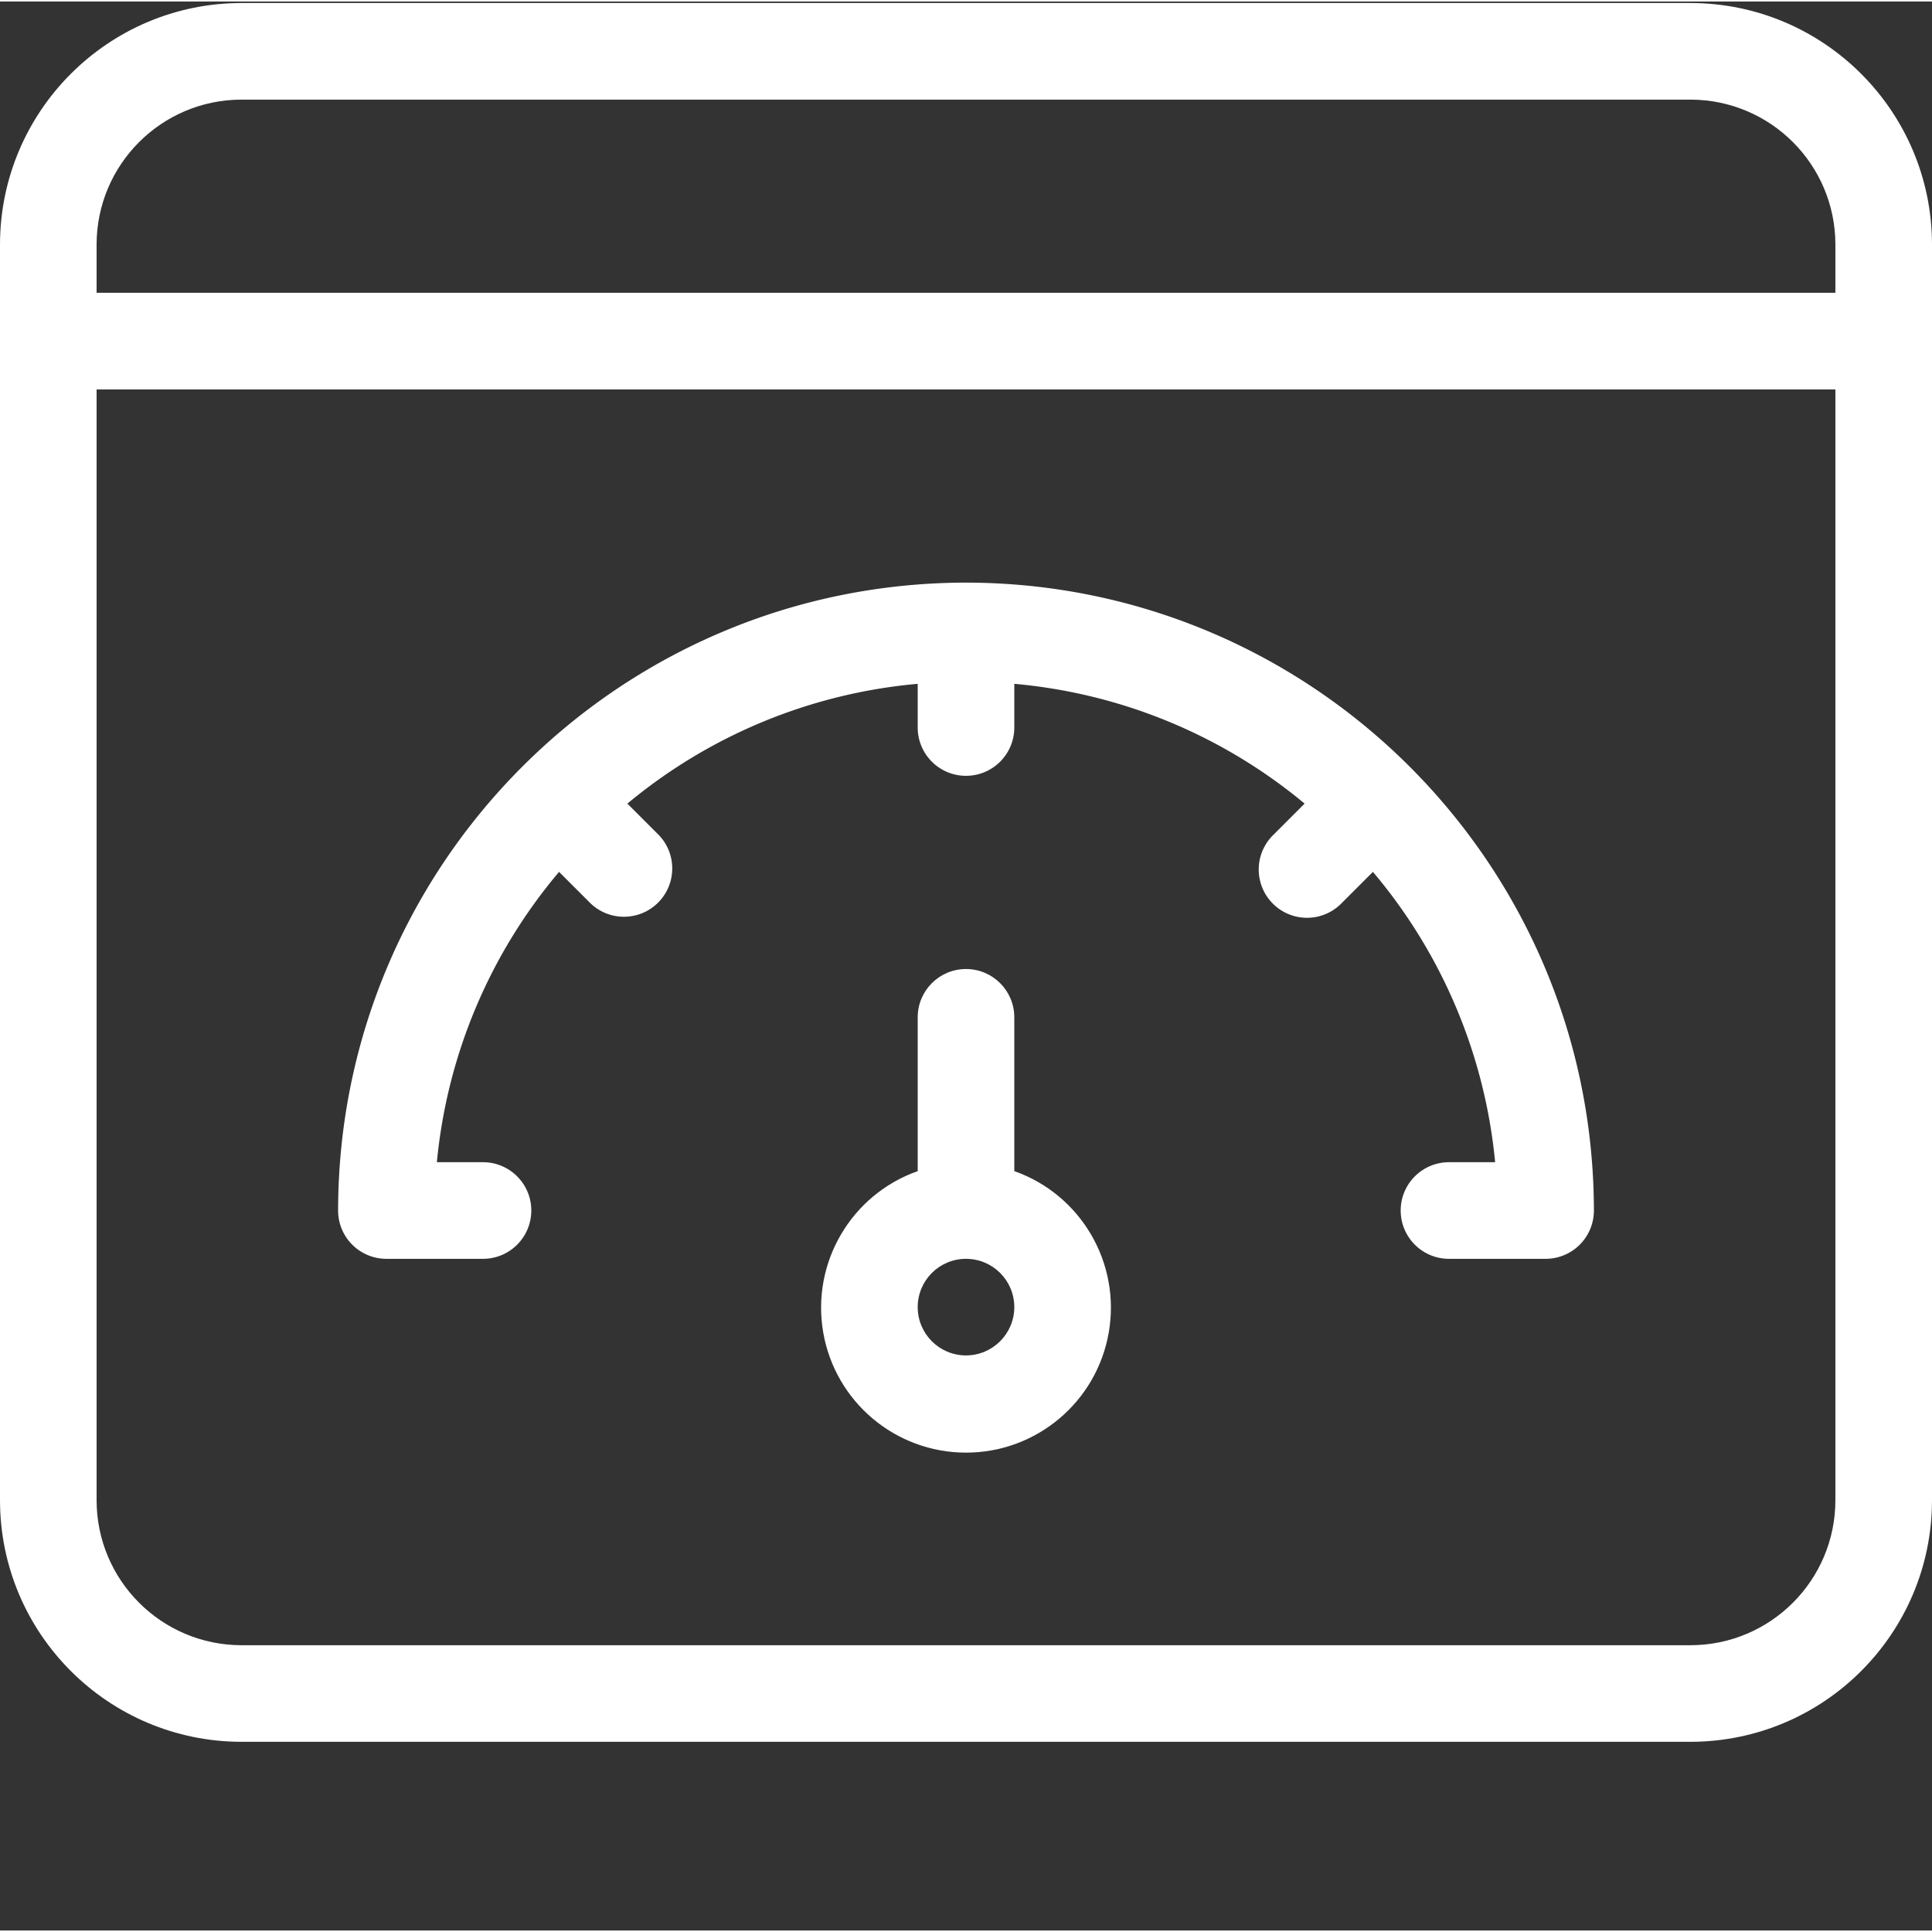 <svg xmlns="http://www.w3.org/2000/svg" version="1.1" xmlns:xlink="http://www.w3.org/1999/xlink" xmlns:svgjs="http://svgjs.com/svgjs" width="512" height="512" x="0" y="0" viewBox="0 0 426.667 426" style="enable-background:new 0 0 512 512" xml:space="preserve" class=""><rect x="0" y="0" width="426.667" height="426" fill="#333333" stroke="none"/><g><path d="M373.332.332h-320C23.891.367.035 24.227 0 53.668V331c.031 29.441 23.89 53.3 53.332 53.332h320c29.445-.031 53.305-23.89 53.336-53.332V53.668c-.035-29.441-23.895-53.3-53.336-53.336zm-320 21.336h320c17.668.02 31.98 14.332 32 32v10.664h-384V53.668c.02-17.668 14.336-31.98 32-32zm320 341.332h-320c-17.664-.02-31.98-14.336-32-32V85.668h384V331c-.02 17.664-14.332 31.98-32 32zm0 0" fill="#ffffff" data-original="#000000" class=""></path><path d="M224 258.297v-33.965c0-5.89-4.777-10.664-10.668-10.664s-10.664 4.773-10.664 10.664v33.965c-14.695 5.195-23.508 20.223-20.875 35.582 2.637 15.36 15.957 26.59 31.539 26.59 15.586 0 28.906-11.23 31.54-26.59 2.636-15.36-6.177-30.387-20.872-35.582zM213.332 299c-5.89 0-10.664-4.777-10.664-10.668s4.773-10.664 10.664-10.664S224 282.441 224 288.332c-.008 5.89-4.777 10.66-10.668 10.668zm0 0" fill="#ffffff" data-original="#000000" class=""></path><path d="M213.332 128.332c-76.547.09-138.578 62.121-138.664 138.668a10.65 10.65 0 0 0 3.121 7.543c2 2.004 4.715 3.125 7.543 3.125h21.336c5.89 0 10.664-4.777 10.664-10.668s-4.773-10.668-10.664-10.668H96.48a116.383 116.383 0 0 1 26.985-64.117l6.902 6.898c4.18 4.059 10.848 4.008 14.969-.113 4.121-4.121 4.172-10.785.113-14.969l-6.894-6.894a116.311 116.311 0 0 1 64.113-26.453v9.648c0 5.89 4.773 10.668 10.664 10.668S224 166.223 224 160.332v-9.648a116.323 116.323 0 0 1 64.113 26.453l-6.894 6.894a10.67 10.67 0 0 0-2.89 10.364 10.661 10.661 0 0 0 7.609 7.609 10.66 10.66 0 0 0 10.363-2.89l6.898-6.9a116.388 116.388 0 0 1 26.989 64.118H320c-5.89 0-10.668 4.777-10.668 10.668s4.777 10.668 10.668 10.668h21.332A10.664 10.664 0 0 0 352 267c-.09-76.547-62.121-138.578-138.668-138.668zm0 0" fill="#ffffff" data-original="#000000" class=""></path></g></svg>